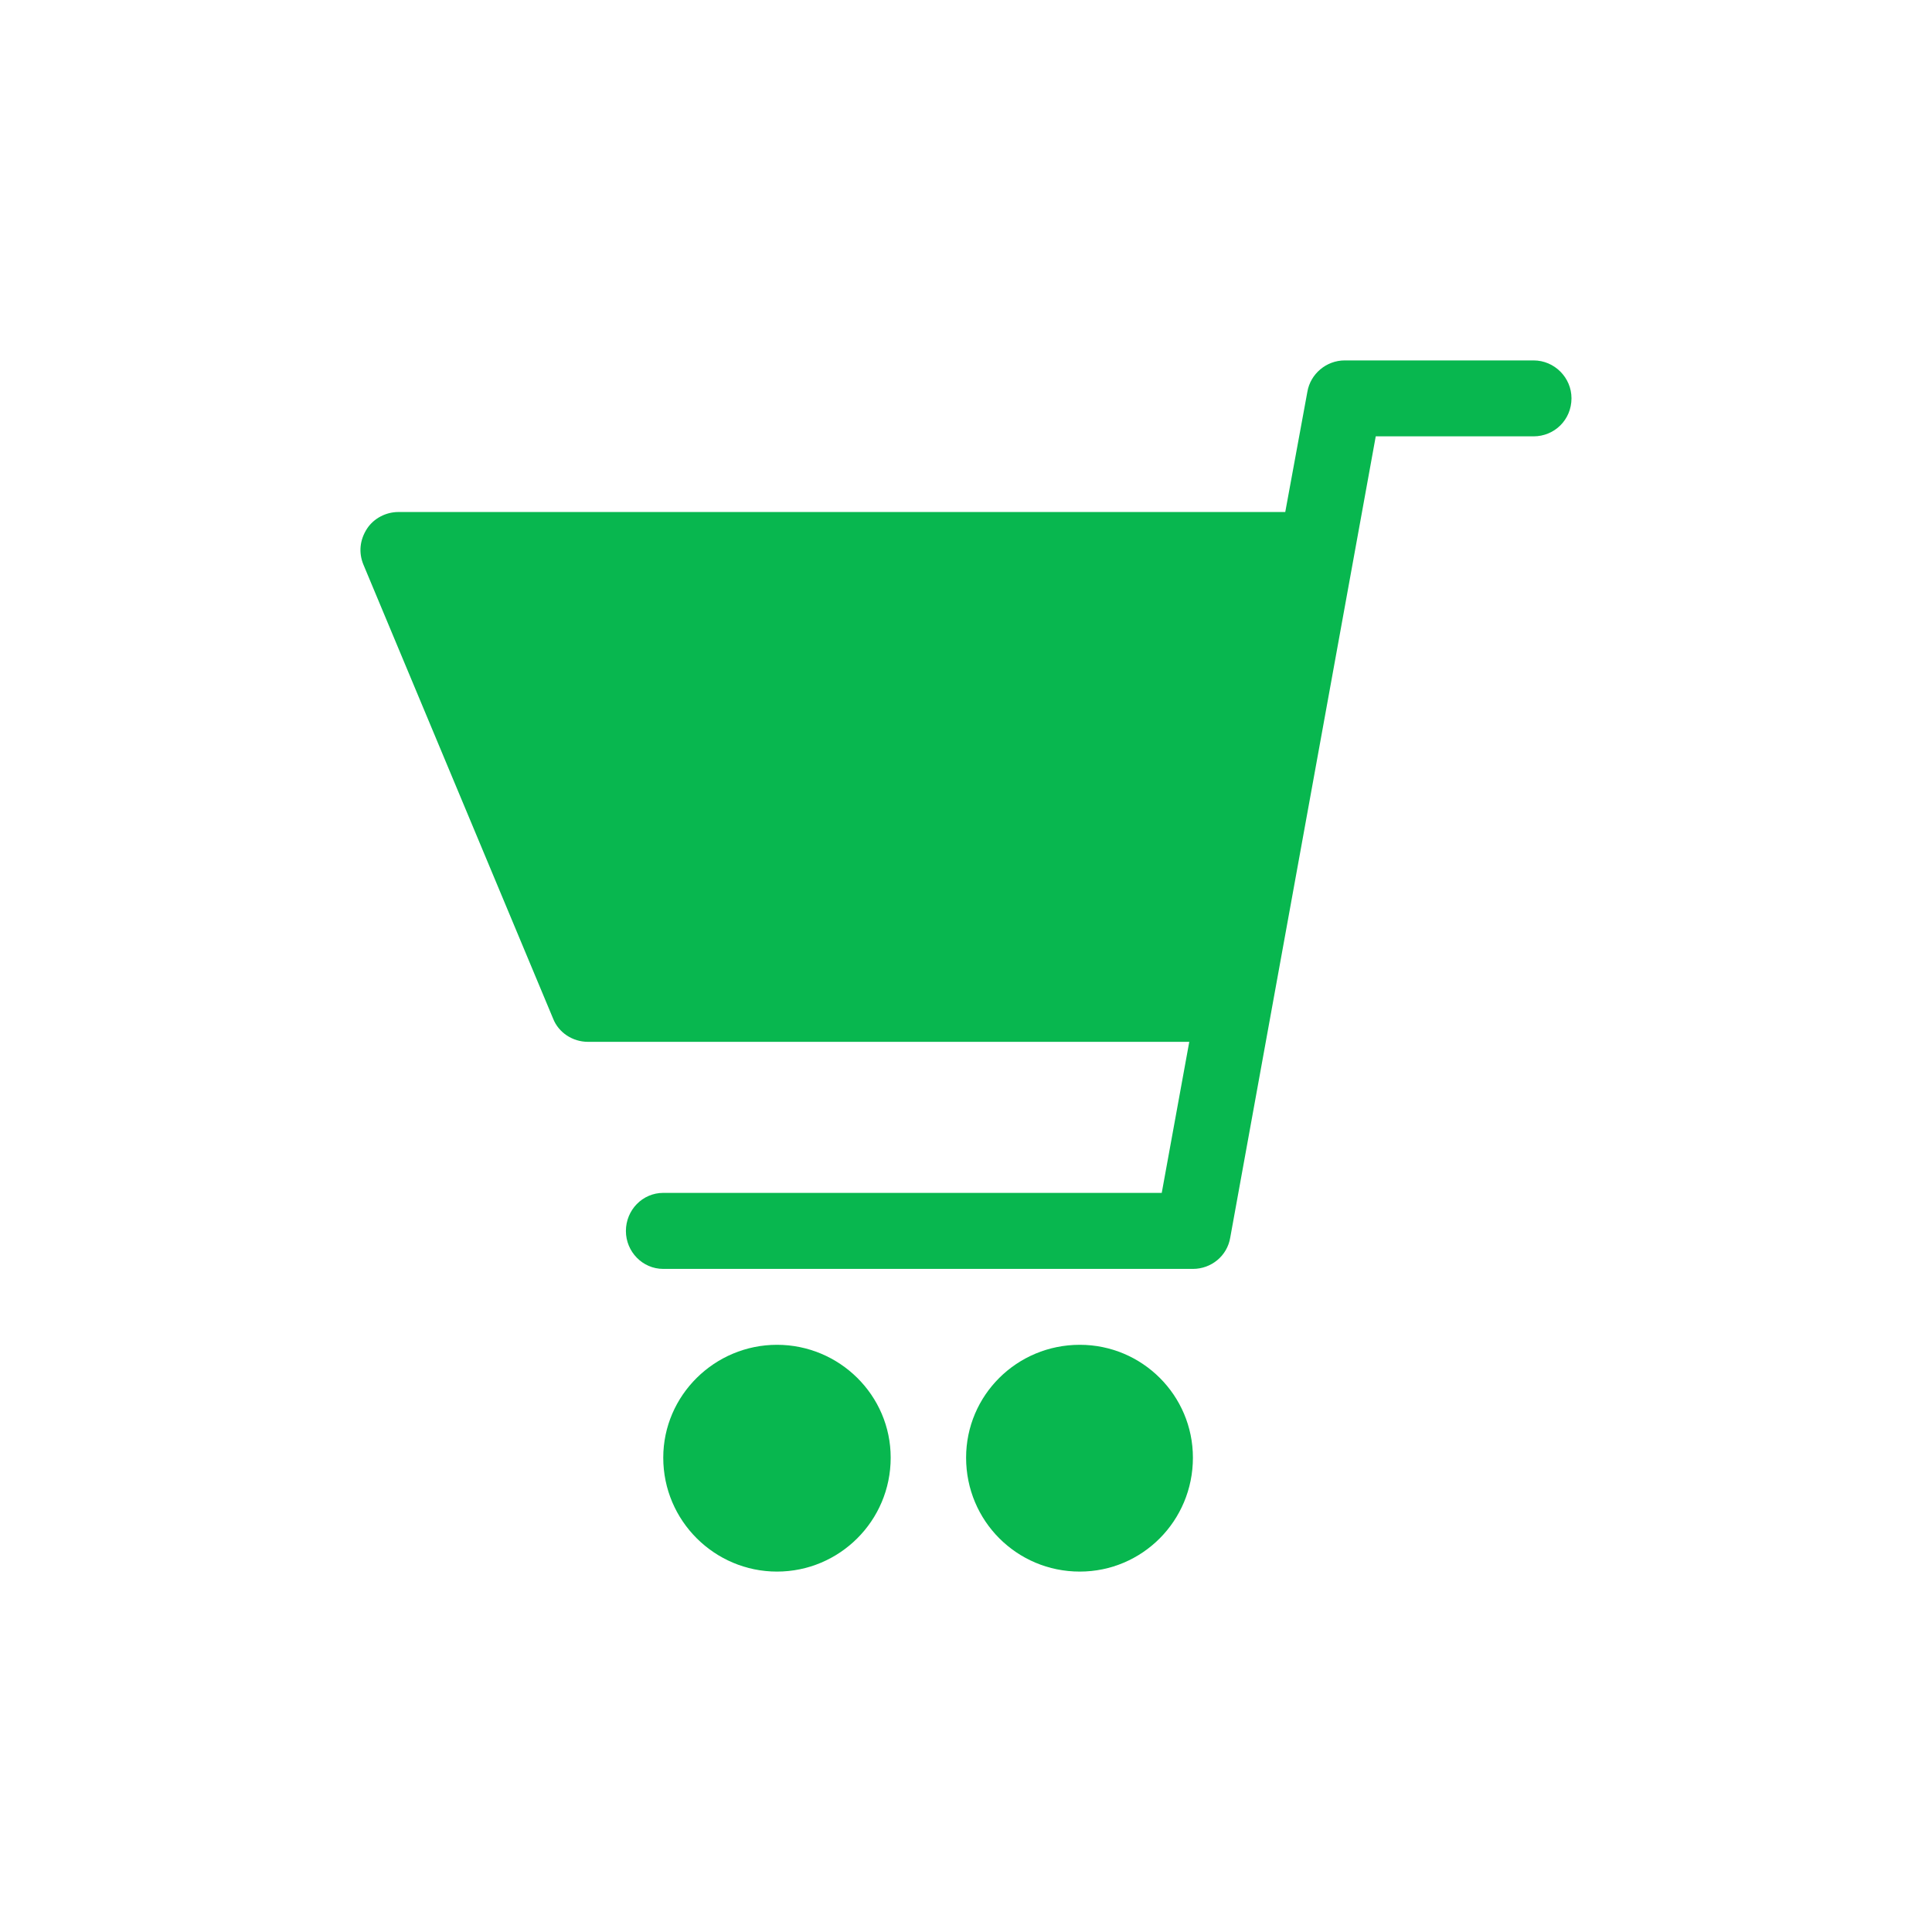 <?xml version="1.0" encoding="utf-8"?>
<!-- Generator: Adobe Illustrator 24.3.0, SVG Export Plug-In . SVG Version: 6.00 Build 0)  -->
<svg version="1.1" id="Capa_1" xmlns="http://www.w3.org/2000/svg" xmlns:xlink="http://www.w3.org/1999/xlink" x="0px" y="0px"
	 viewBox="0 0 600 600" style="enable-background:new 0 0 600 600;" xml:space="preserve">
<style type="text/css">
	.st0{fill-rule:evenodd;clip-rule:evenodd;fill:#08B74F;}
</style>
<g>
	<path class="st0" d="M241.3,417.64c-19.34,0-35.32,15.68-35.32,35.06c0,19.63,15.98,35.37,35.32,35.37
		c19.4,0,35.31-15.74,35.31-35.37C276.62,433.33,260.7,417.64,241.3,417.64L241.3,417.64z M476.27,111.93h-58.66
		c-5.72,0-10.65,4.2-11.59,9.73l-6.87,37.35H123.71c-3.81,0-7.59,1.93-9.7,5.13c-2.28,3.49-2.69,7.47-1.15,11.2l58.9,140.97
		c1.71,4.4,6.1,7.24,10.84,7.24h186.74l-8.55,46.91H205.98c-6.46,0-11.6,5.34-11.6,11.84c0,6.4,5.14,11.77,11.6,11.77h164.49
		c5.71,0,10.65-4.04,11.59-9.72l45.19-248.84h49.01c6.49,0,11.78-5.14,11.78-11.82C488.05,117.29,482.76,111.93,476.27,111.93
		L476.27,111.93z M335.34,417.64c-19.56,0-35.31,15.68-35.31,35.06c0,19.63,15.76,35.37,35.31,35.37
		c19.39,0,35.13-15.74,35.13-35.37C370.47,433.33,354.73,417.64,335.34,417.64L335.34,417.64z"/>
</g>
</svg>
